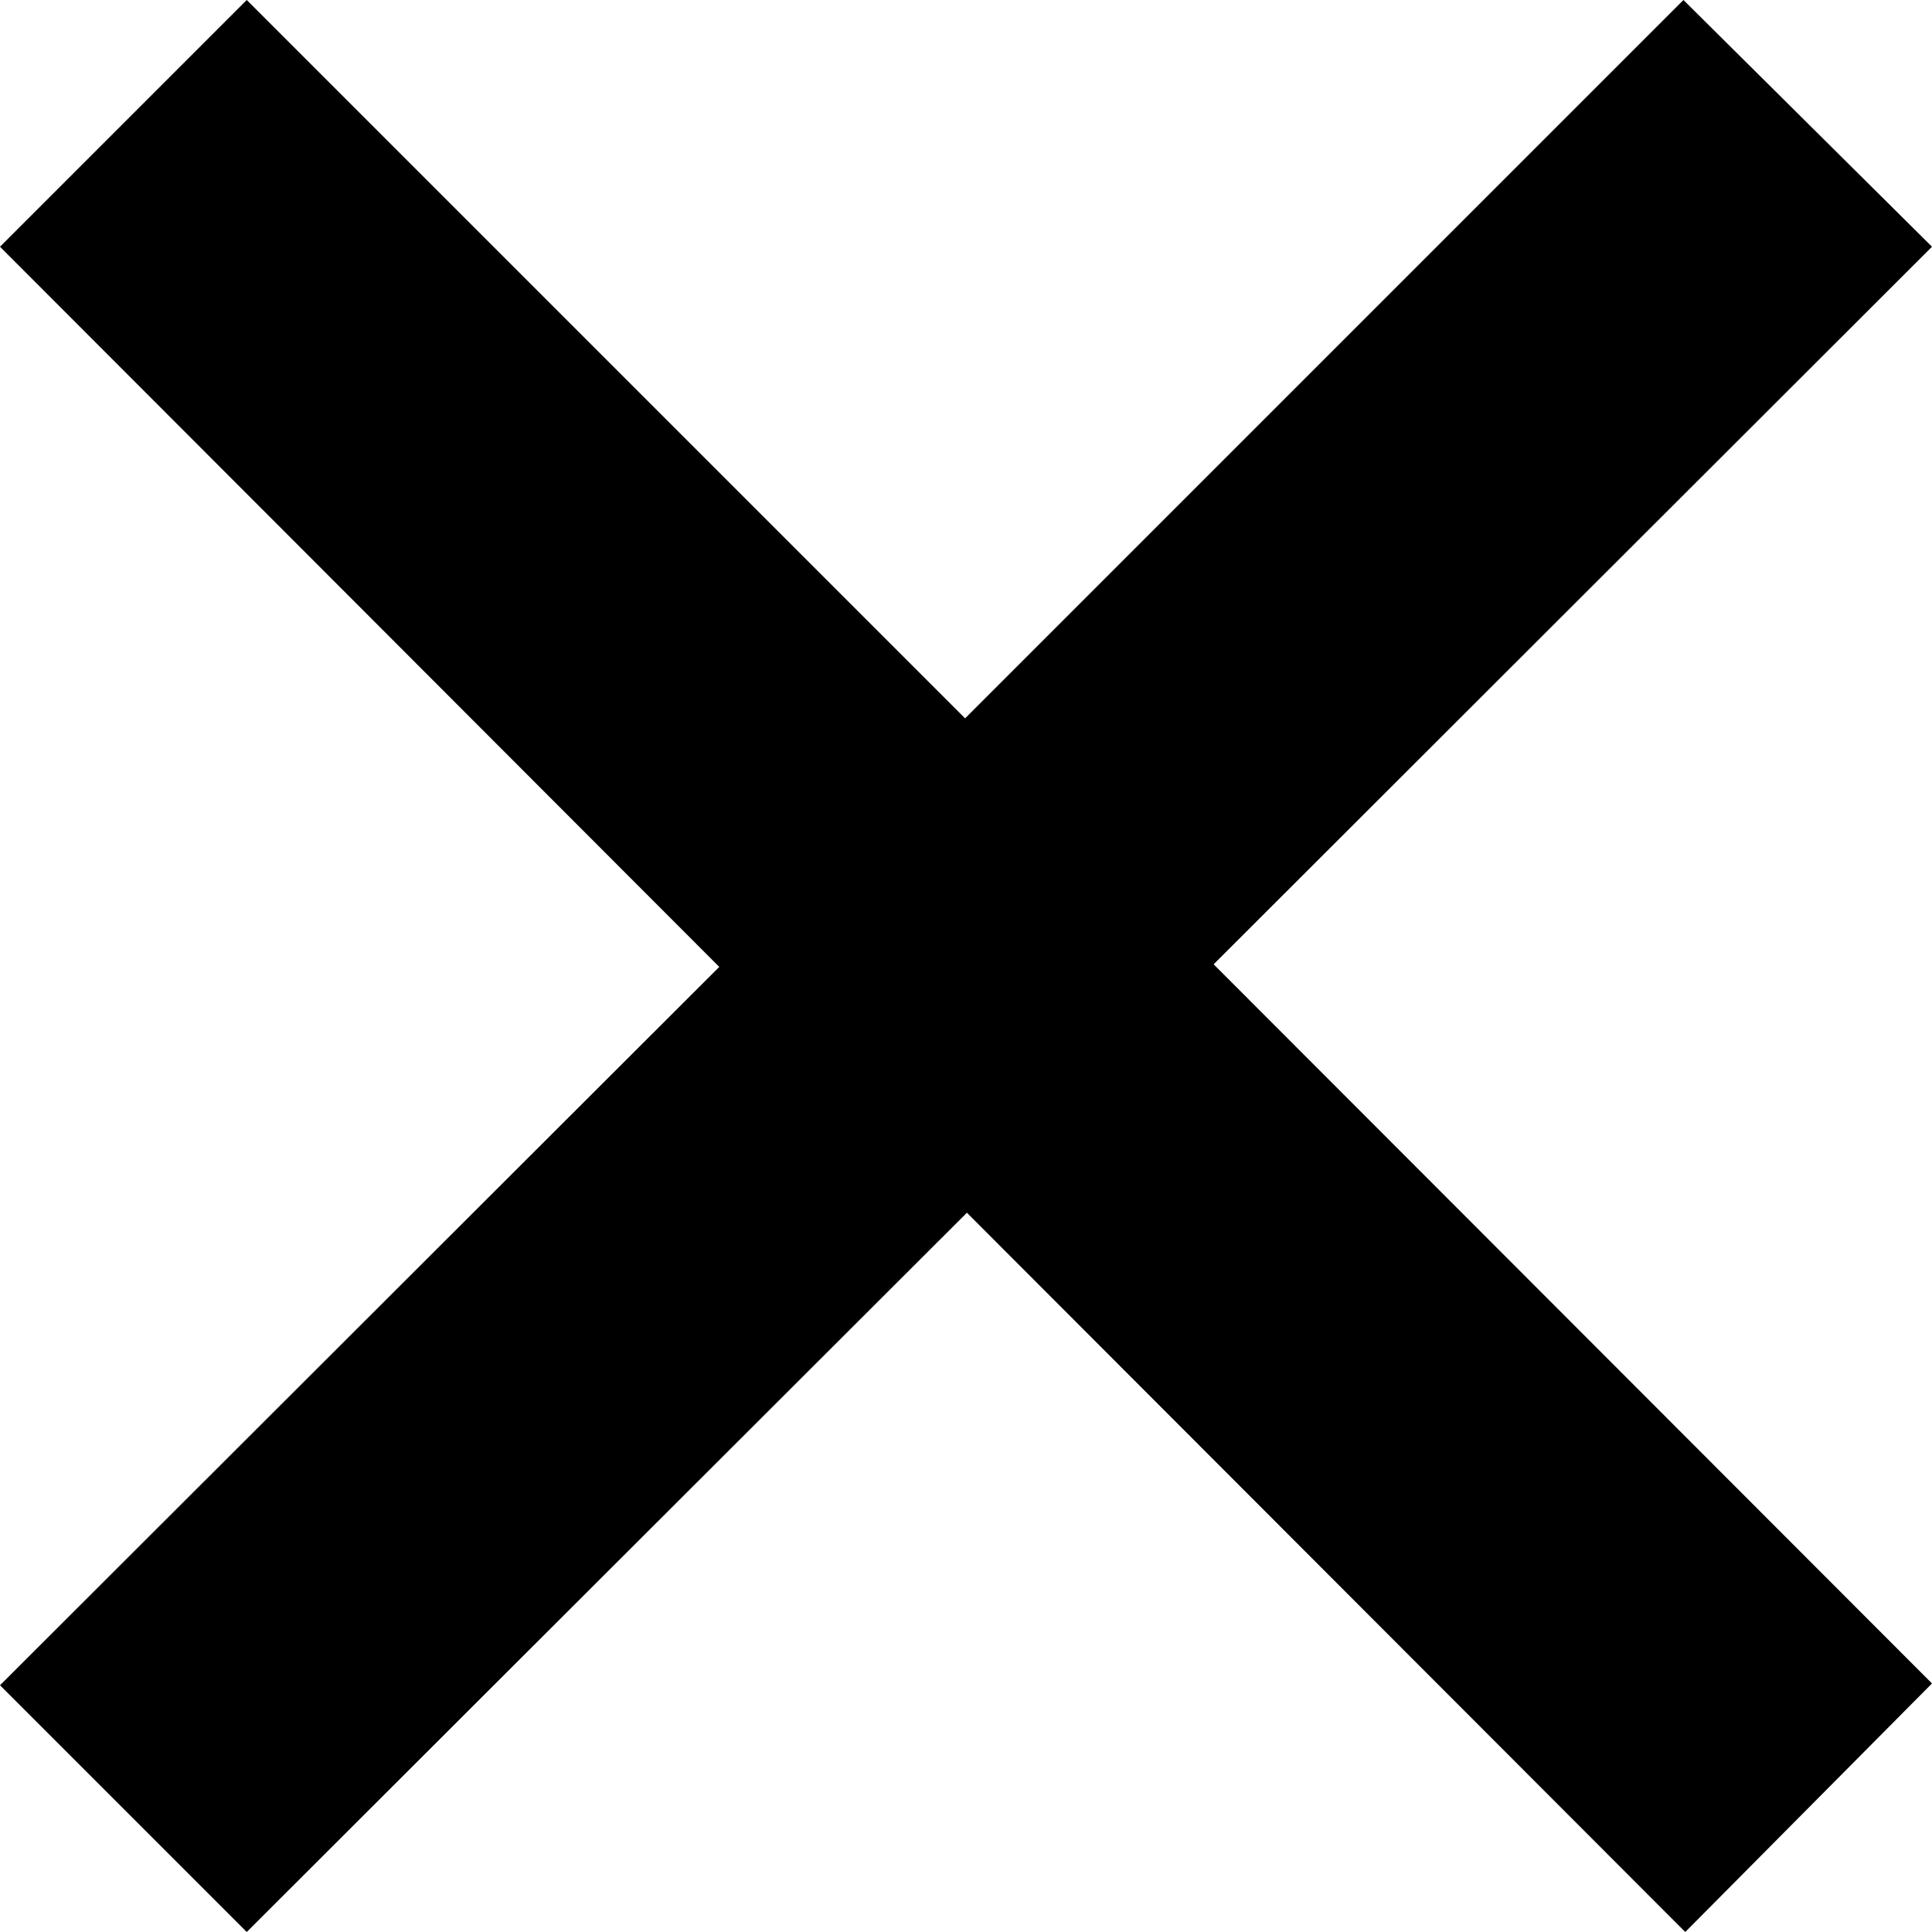 <svg width="17" height="17" viewBox="0 0 17 17" fill="none" xmlns="http://www.w3.org/2000/svg">
    <path d="M17 14.813L10.679 8.485L17 2.171L14.813 0L8.492 6.321L2.171 0L0 2.171L6.329 8.508L0 14.829L2.171 17L8.508 10.671L14.829 17L17 14.813Z" fill="black" />
</svg>